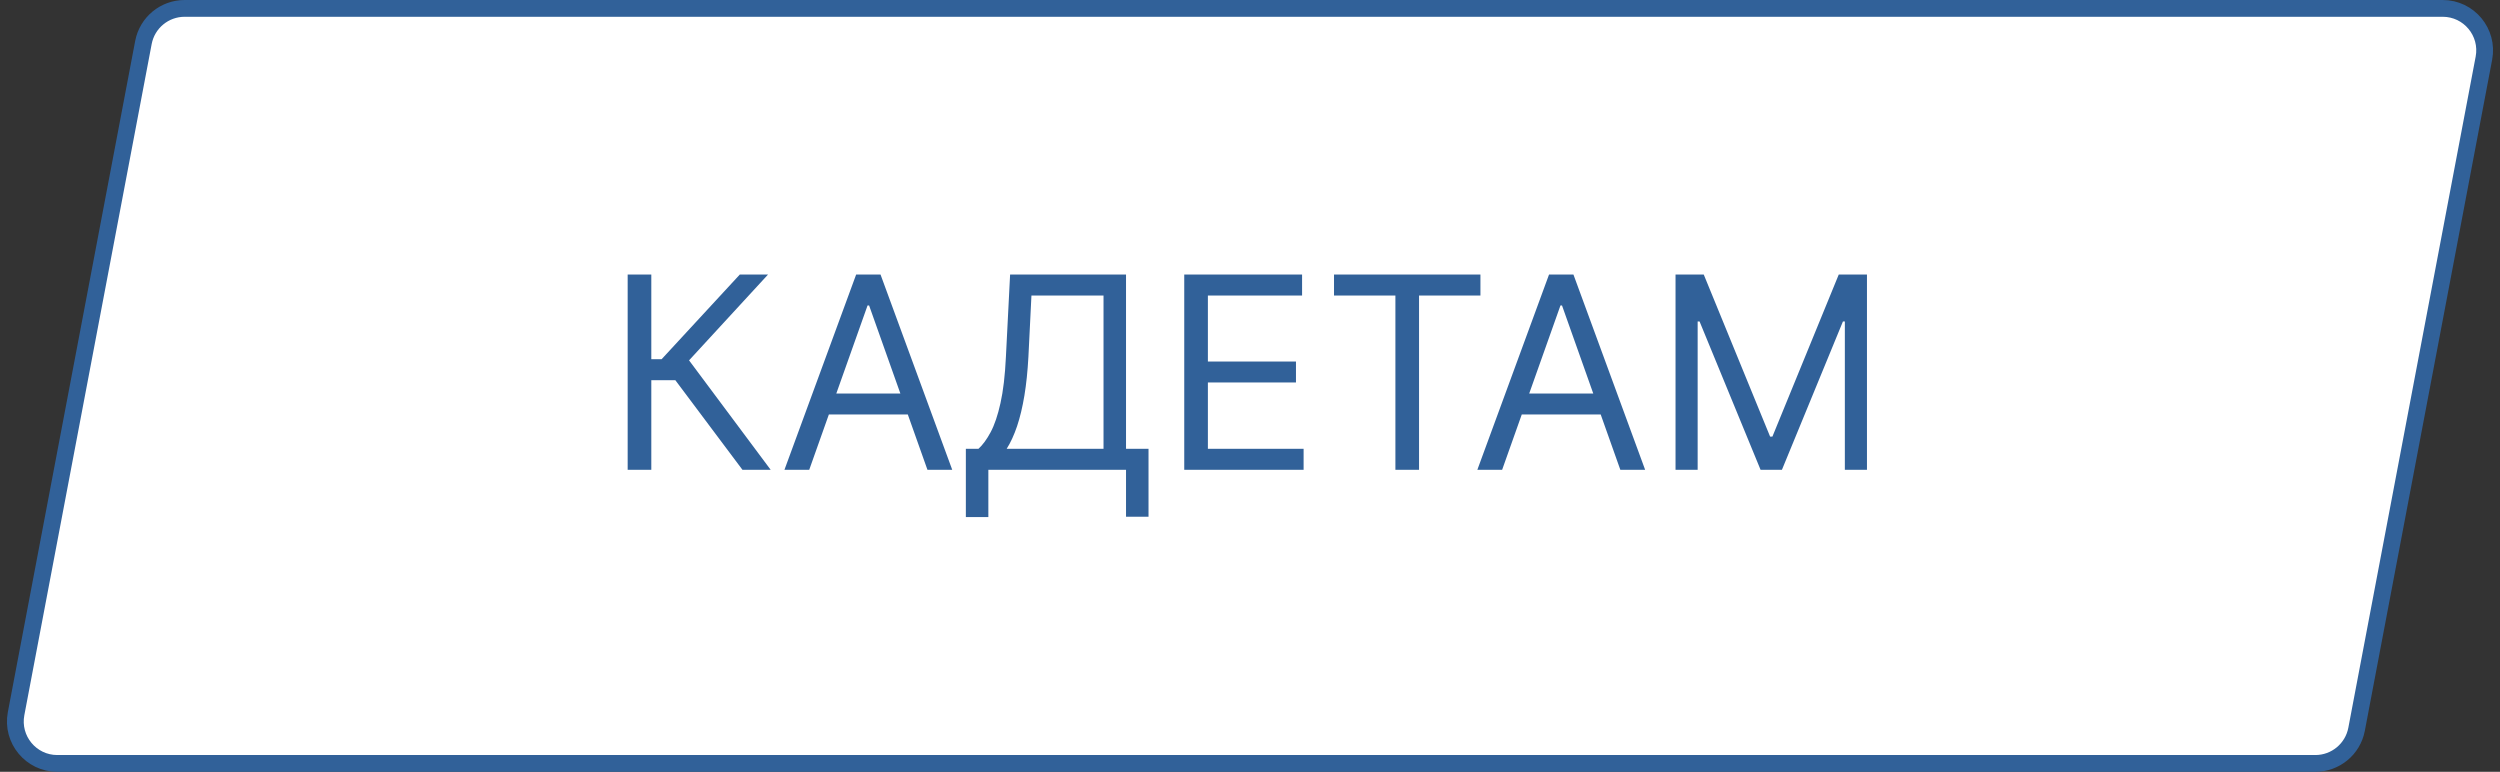 <?xml version="1.0" encoding="UTF-8"?> <svg xmlns="http://www.w3.org/2000/svg" width="149" height="46" viewBox="0 0 149 46" fill="none"><rect x="0" y="0" width="149" height="46" fill="#333333" stroke="none"/> <path d="M145.585 0.5H11.004C9.803 0.5 8.772 1.354 8.548 2.534L0.959 42.534C0.667 44.074 1.848 45.5 3.415 45.5H137.996C139.197 45.5 140.228 44.646 140.452 43.466L148.041 3.466C148.333 1.926 147.152 0.5 145.585 0.5Z" fill="white" stroke="#316199"></path> <path d="M44.25 28L40.25 22.659H38.818V28H37.409V16.364H38.818V21.409H39.432L44.091 16.364H45.773L41.068 21.477L45.932 28H44.25ZM48.23 28H46.753L51.026 16.364H52.48L56.753 28H55.276L51.798 18.204H51.707L48.23 28ZM48.776 23.454H54.73V24.704H48.776V23.454ZM57.565 30.818V26.75H58.315C58.573 26.515 58.815 26.184 59.043 25.756C59.274 25.324 59.469 24.748 59.628 24.028C59.791 23.305 59.899 22.386 59.952 21.273L60.202 16.364H67.111V26.75H68.452V30.796H67.111V28H58.906V30.818H57.565ZM59.997 26.75H65.77V17.614H61.474L61.293 21.273C61.247 22.121 61.168 22.89 61.054 23.579C60.94 24.265 60.794 24.873 60.617 25.403C60.438 25.93 60.232 26.379 59.997 26.75ZM70.581 28V16.364H77.604V17.614H71.99V21.546H77.24V22.796H71.99V26.75H77.695V28H70.581ZM79.507 17.614V16.364H88.234V17.614H84.575V28H83.166V17.614H79.507ZM89.527 28H88.05L92.322 16.364H93.777L98.05 28H96.572L93.095 18.204H93.004L89.527 28ZM90.072 23.454H96.027V24.704H90.072V23.454ZM99.862 16.364H101.544L105.499 26.023H105.635L109.589 16.364H111.271V28H109.953V19.159H109.839L106.203 28H104.93L101.294 19.159H101.18V28H99.862V16.364Z" fill="#316199"></path> </svg> 